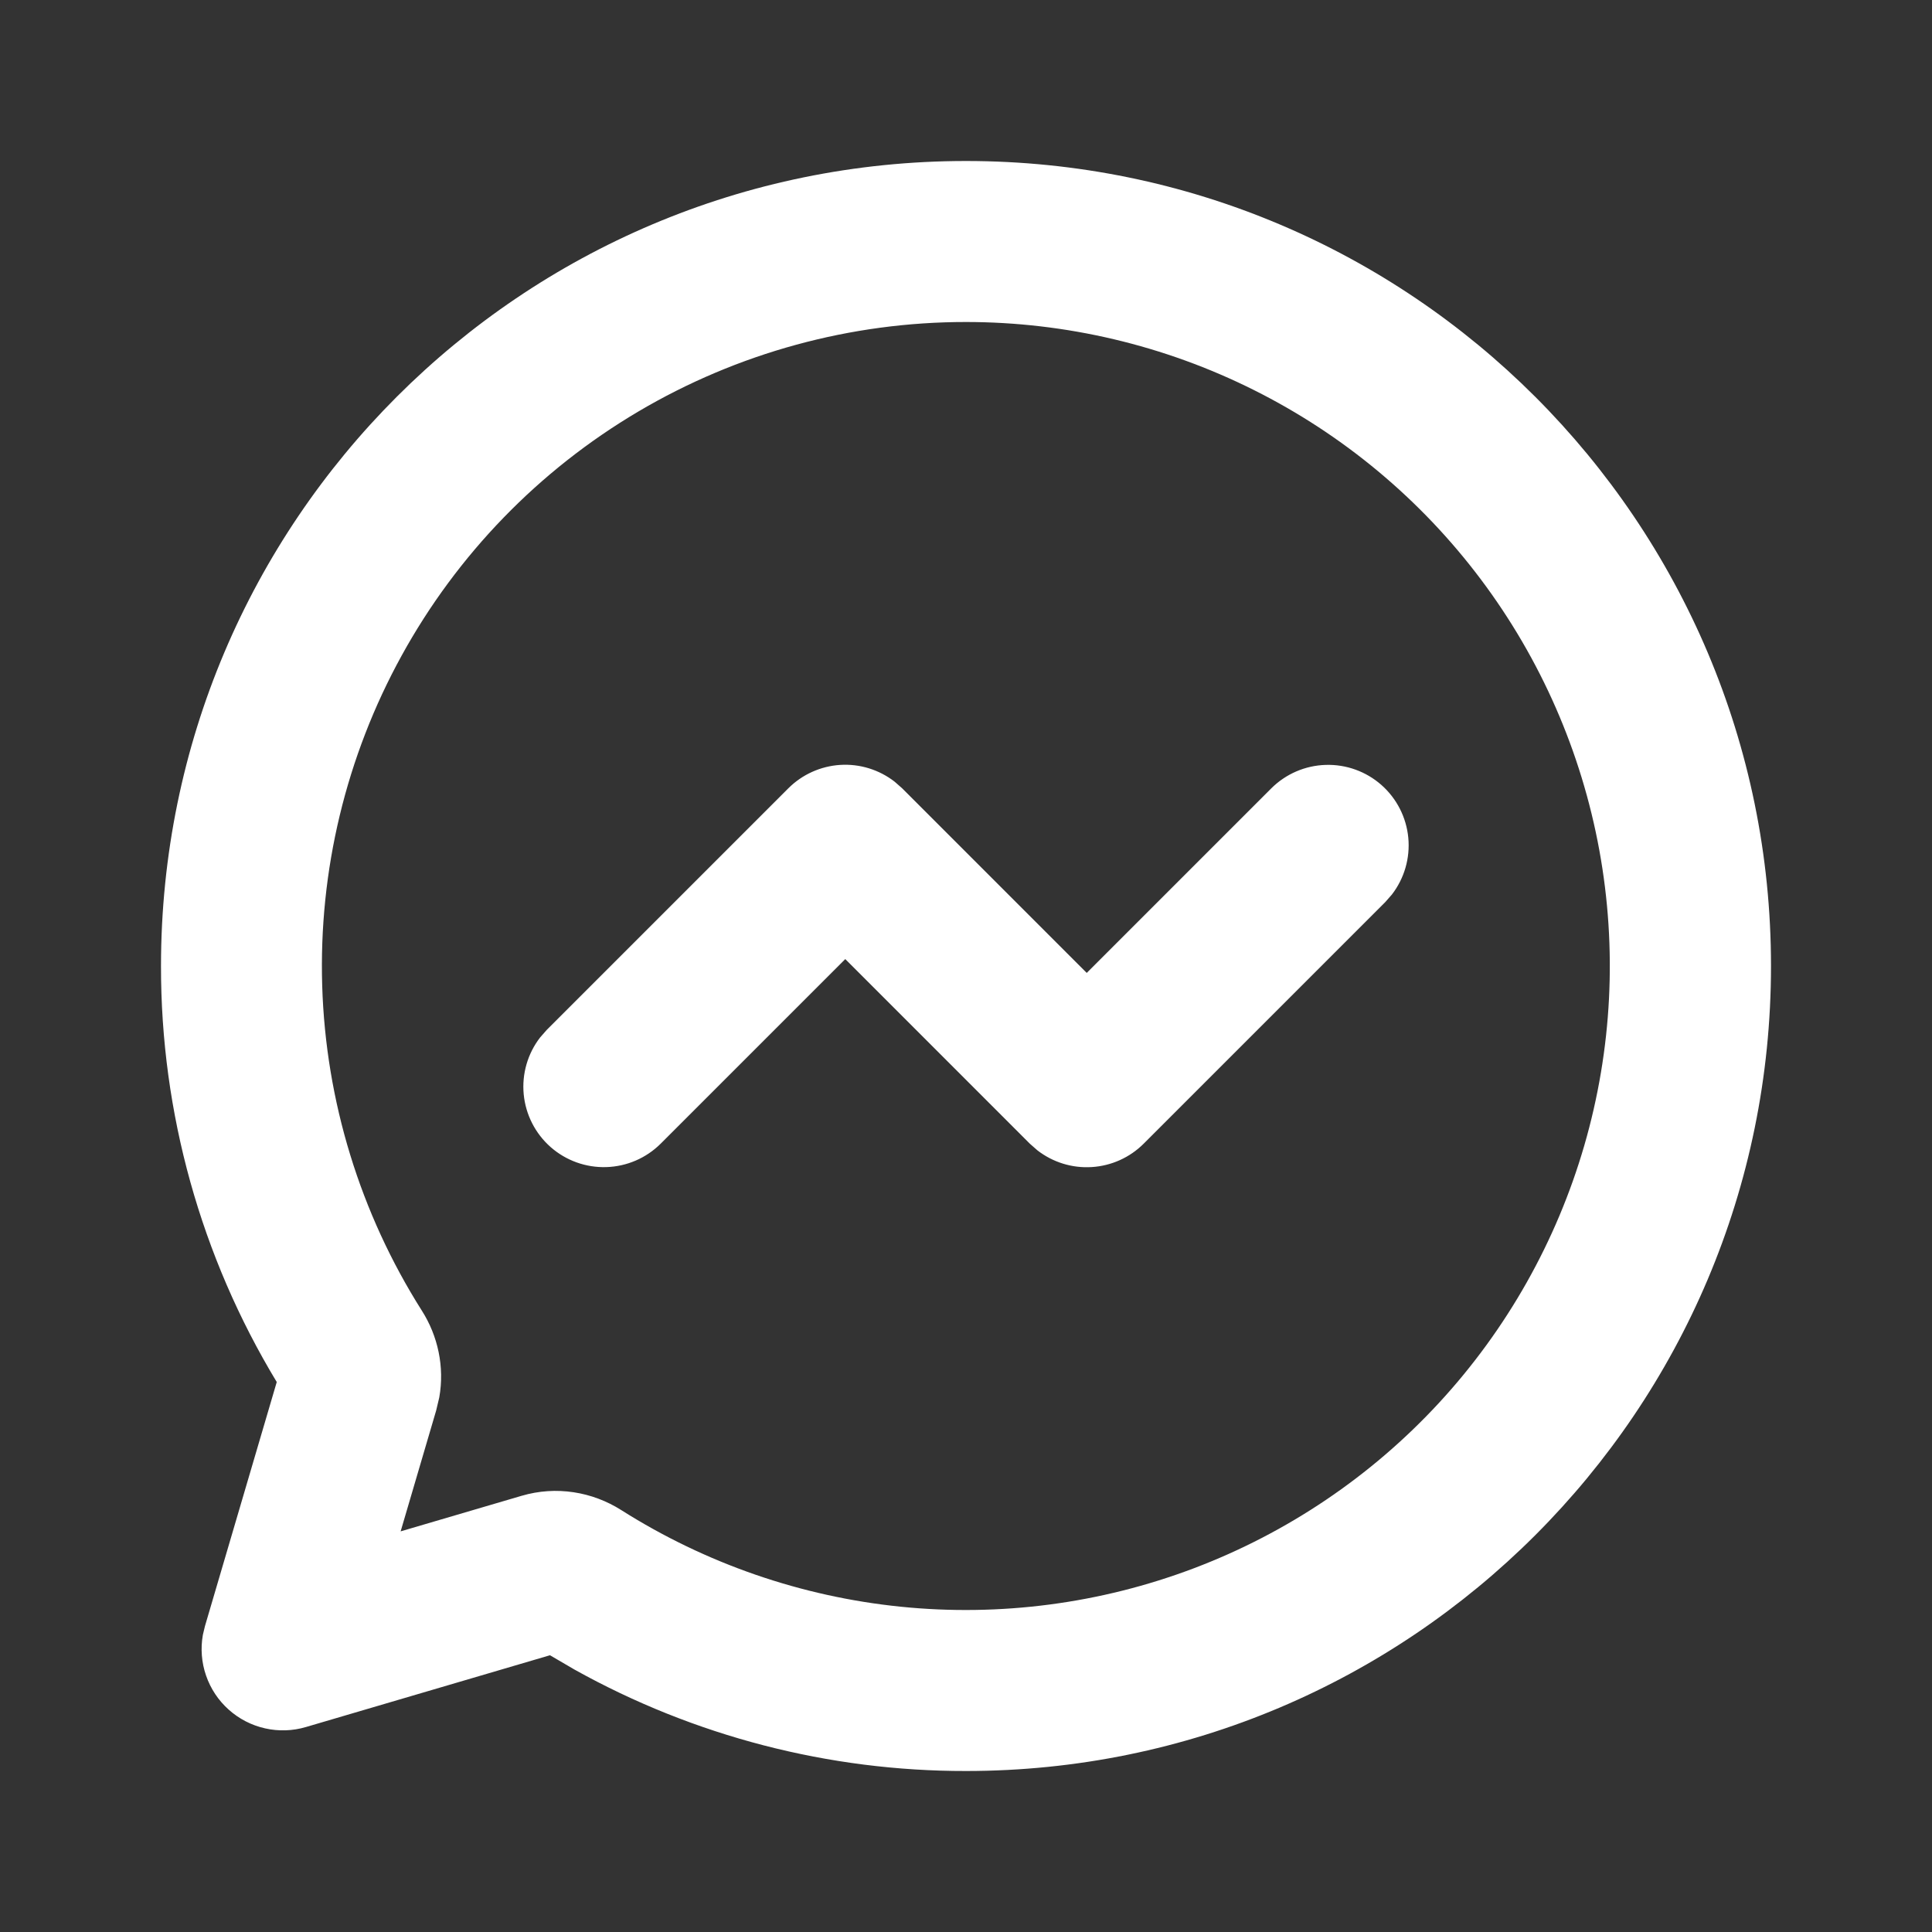 <svg width="57" height="57" viewBox="0 0 57 57" fill="none" xmlns="http://www.w3.org/2000/svg">
<rect x="0" y="0" width="57" height="57" fill="#333333" stroke="none"/>
<g clip-path="url(#clip0_144_1933)">
<path d="M28.5 4.75C41.617 4.75 52.25 15.383 52.25 28.5C52.25 41.617 41.617 52.25 28.5 52.25C24.458 52.256 20.481 51.226 16.95 49.258L16.226 48.835L9.025 50.953C8.633 51.069 8.218 51.082 7.82 50.992C7.421 50.903 7.052 50.712 6.748 50.44C6.443 50.168 6.213 49.822 6.08 49.436C5.946 49.05 5.914 48.636 5.985 48.234L6.047 47.975L8.165 40.774C5.926 37.072 4.744 32.827 4.75 28.5C4.75 15.383 15.383 4.75 28.5 4.75ZM28.5 9.5C25.098 9.499 21.759 10.412 18.83 12.143C15.901 13.874 13.491 16.359 11.851 19.34C10.21 22.32 9.401 25.686 9.506 29.086C9.611 32.486 10.627 35.796 12.447 38.67C12.918 39.411 13.12 40.323 12.96 41.228L12.868 41.615L11.82 45.18L15.385 44.132C16.414 43.828 17.482 44.014 18.33 44.553C20.82 46.129 23.642 47.105 26.574 47.403C29.506 47.701 32.467 47.312 35.223 46.269C37.979 45.225 40.454 43.555 42.454 41.39C44.453 39.225 45.921 36.624 46.742 33.794C47.563 30.964 47.715 27.982 47.185 25.083C46.655 22.184 45.458 19.448 43.688 17.091C41.919 14.735 39.625 12.822 36.989 11.505C34.353 10.187 31.447 9.501 28.5 9.5ZM23.258 23.258C23.667 22.849 24.212 22.604 24.789 22.567C25.366 22.531 25.936 22.707 26.393 23.061L26.617 23.258L32.062 28.704L37.508 23.258C37.936 22.832 38.509 22.585 39.112 22.567C39.716 22.548 40.303 22.76 40.756 23.159C41.208 23.558 41.492 24.115 41.549 24.715C41.606 25.316 41.433 25.916 41.064 26.393L40.867 26.617L33.742 33.742C33.333 34.151 32.789 34.396 32.211 34.432C31.634 34.469 31.064 34.293 30.607 33.939L30.383 33.742L24.938 28.296L19.492 33.742C19.064 34.168 18.491 34.415 17.888 34.433C17.285 34.452 16.697 34.24 16.244 33.841C15.792 33.442 15.508 32.885 15.451 32.285C15.394 31.684 15.567 31.084 15.936 30.607L16.133 30.383L23.258 23.258Z" fill="white"/>
</g>
<defs>
<clipPath id="clip0_144_1933">
<rect width="57" height="57" fill="white"/>
</clipPath>
</defs>
</svg>
